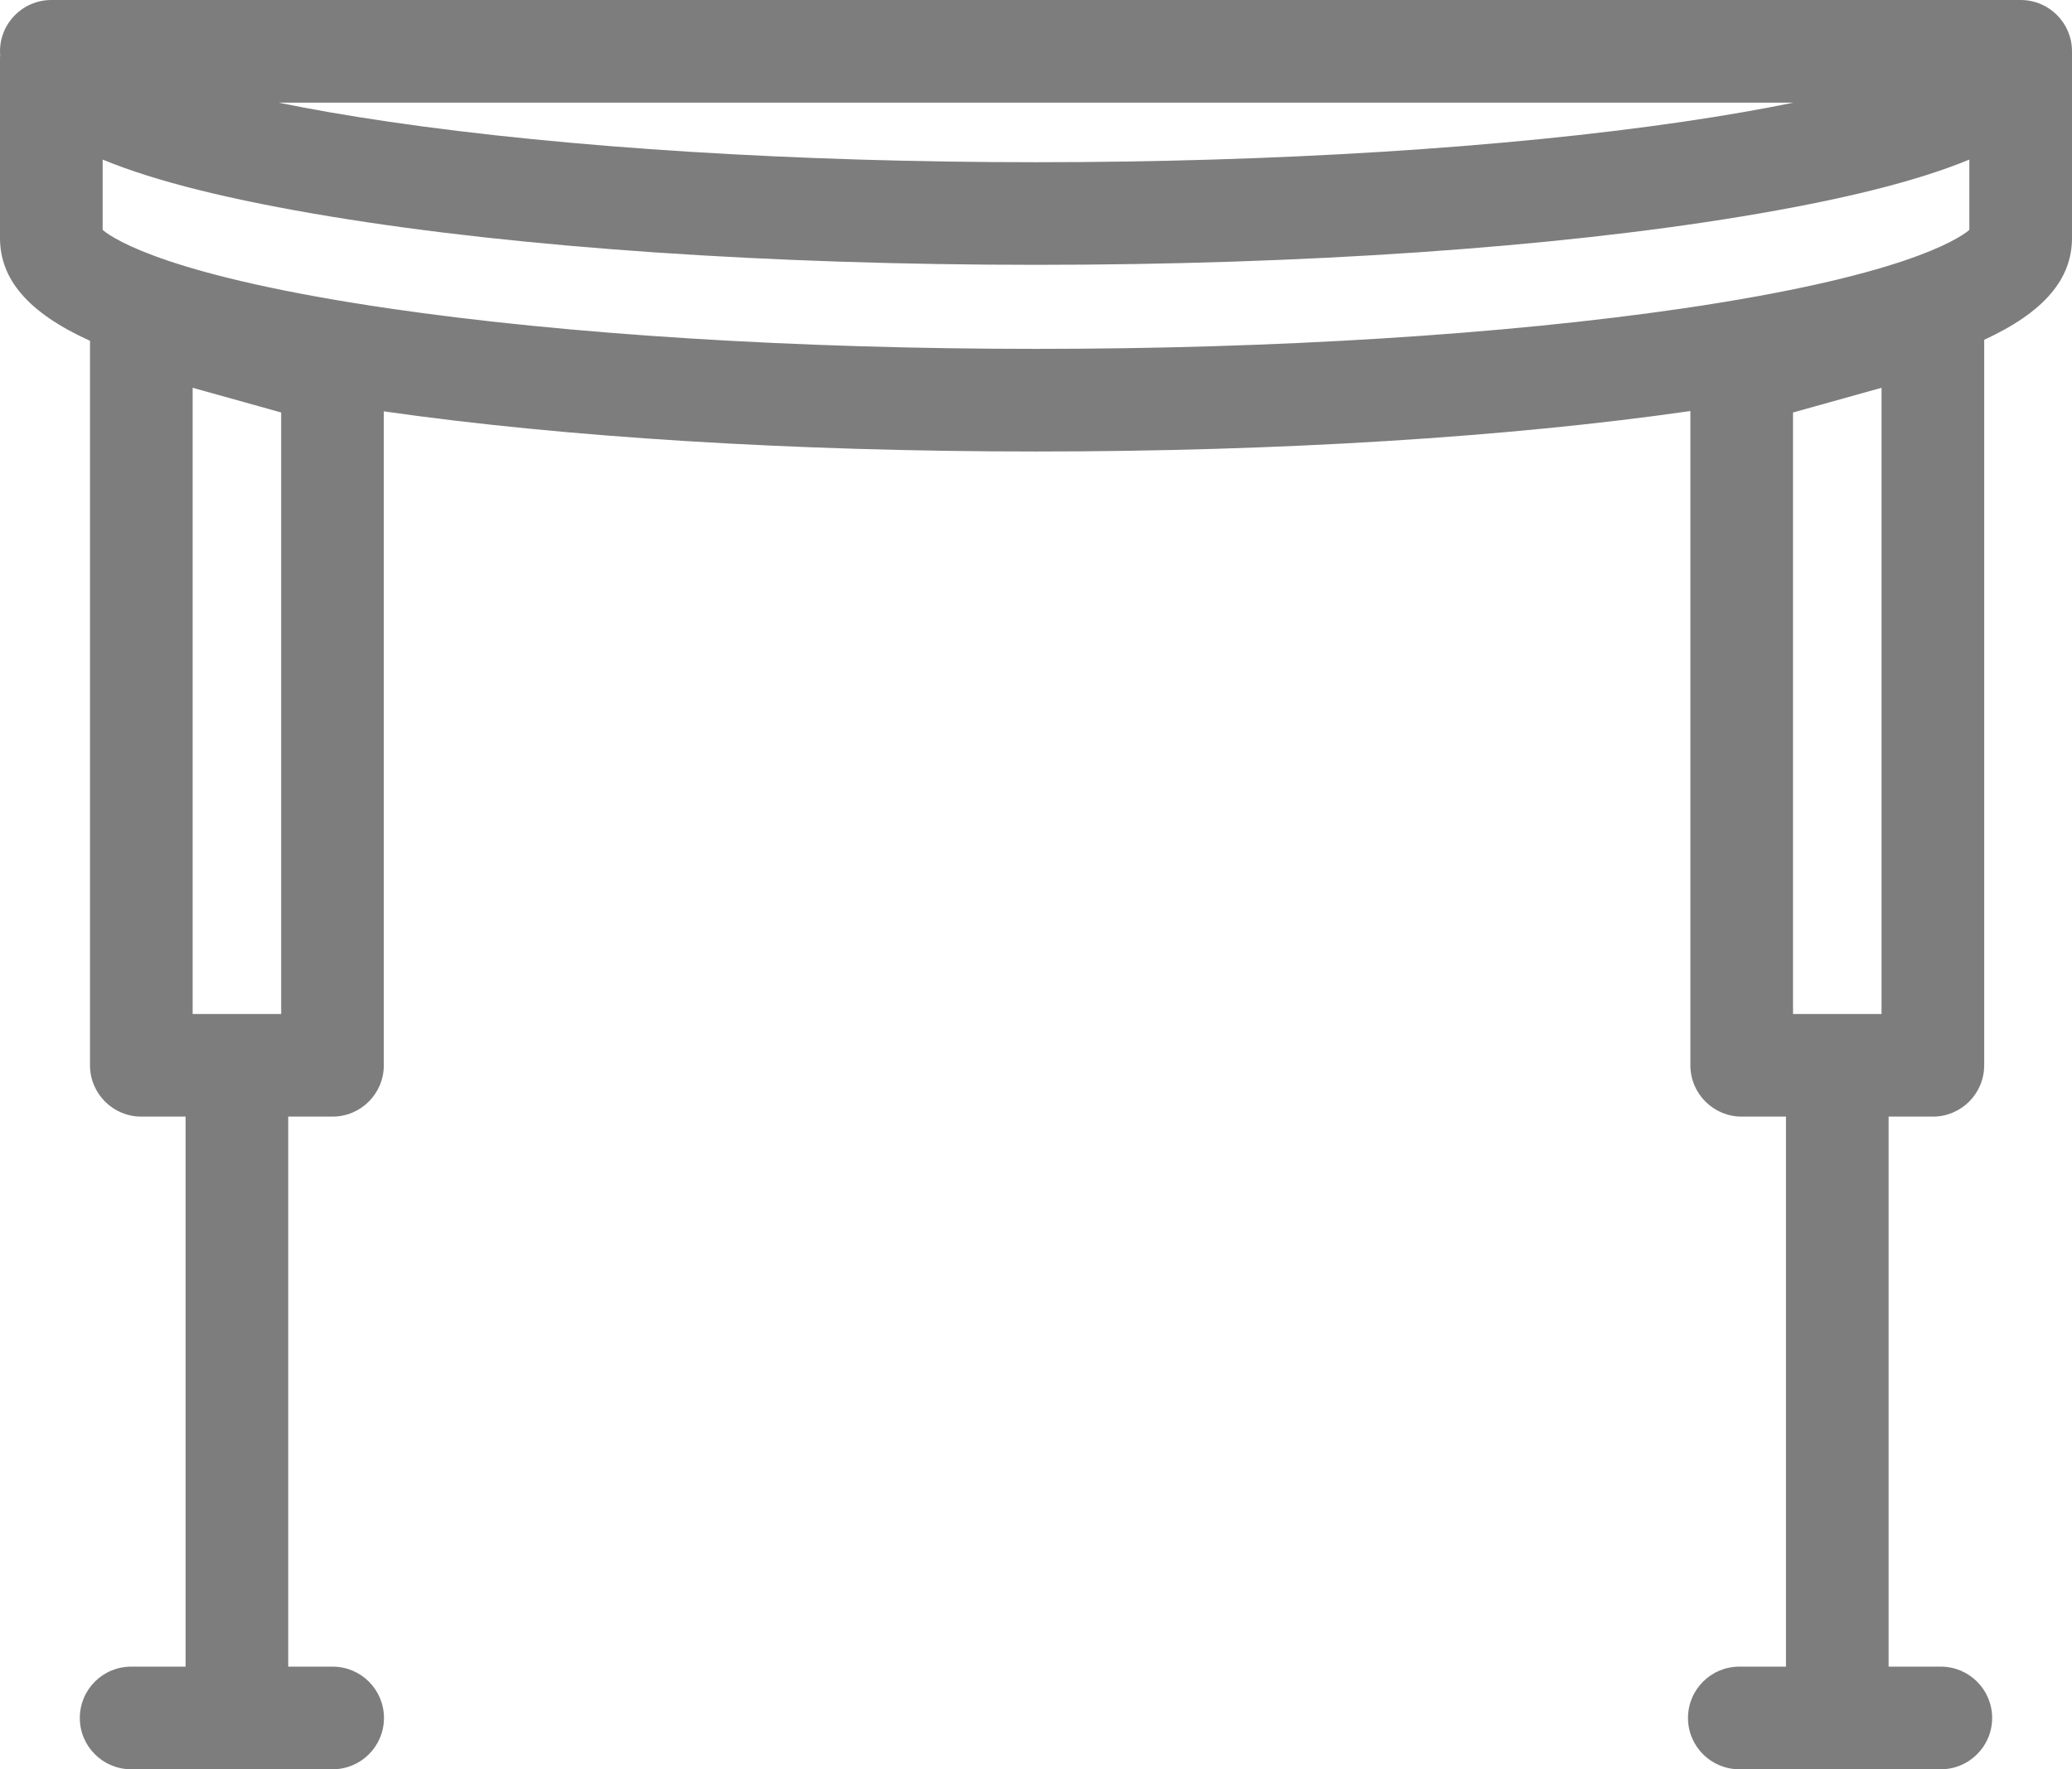 <?xml version="1.0" encoding="utf-8"?>
<!-- Generator: Adobe Illustrator 15.1.0, SVG Export Plug-In . SVG Version: 6.00 Build 0)  -->
<!DOCTYPE svg PUBLIC "-//W3C//DTD SVG 1.1//EN" "http://www.w3.org/Graphics/SVG/1.1/DTD/svg11.dtd">
<svg version="1.1" id="Слой_1" xmlns="http://www.w3.org/2000/svg" xmlns:xlink="http://www.w3.org/1999/xlink" x="0px" y="0px"
	 width="363.333px" height="310.333px" viewBox="35.337 -8.404 363.333 310.333"
	 enable-background="new 35.337 -8.404 363.333 310.333" xml:space="preserve">
<g id="Слой_1_3_">
	<g id="Слой_1_2_">
		<g id="Слой_1_1_">
		</g>
	</g>
</g>
<path fill="#7D7D7D" d="M389.67-8.404H44.337c-4.971,0-9,4.029-9,9c0,0.219,0.017,0.433,0.026,0.649
	c-0.01,0.173-0.026,0.345-0.026,0.521v31.571c0,7.271,4.961,13.131,15.782,18.037v127.078c0,4.971,4.029,9,9,9h7.76v96.478h-9.546
	c-4.971,0-9,4.029-9,9s4.029,9,9,9h35.334c4.971,0,9-4.029,9-9s-4.029-9-9-9h-7.788v-96.478h7.761c4.971,0,9-4.029,9-9V63.747
	c31.813,4.555,71.963,7.042,114.364,7.042c42.573,0,82.874-2.507,114.748-7.098v114.761c0,4.971,4.029,9,9,9h7.761v96.478h-8.18
	c-4.971,0-9,4.029-9,9s4.029,9,9,9h35.334c4.971,0,9-4.029,9-9s-4.029-9-9-9h-9.154v-96.478h7.76c4.971,0,9-4.029,9-9V51.197
	c10.554-4.87,15.397-10.676,15.397-17.86V0.596C398.67-4.375,394.641-8.404,389.67-8.404z M349.847,9.596
	c-5.481,1.124-11.901,2.257-19.411,3.358c-31.202,4.575-71.485,7.095-113.432,7.095c-41.946,0-82.23-2.52-113.432-7.095
	c-7.511-1.101-13.93-2.234-19.412-3.358H349.847z M84.64,169.451H69.119V59.614l15.521,4.332V169.451z M217.004,52.789
	c-41.946,0-82.23-2.52-113.432-7.095C65.423,40.1,55.438,33.682,53.337,31.926V19.588c9.357,3.858,22.561,7.115,40.11,10.007
	c33.081,5.451,76.961,8.453,123.557,8.453c46.596,0,90.476-3.002,123.557-8.453c17.549-2.892,30.753-6.149,40.109-10.007v12.338
	c-2.102,1.756-12.086,8.174-50.235,13.768C299.233,50.269,258.949,52.789,217.004,52.789z M365.272,169.451h-15.521V63.946
	l15.521-4.332V169.451z"/>
</svg>
